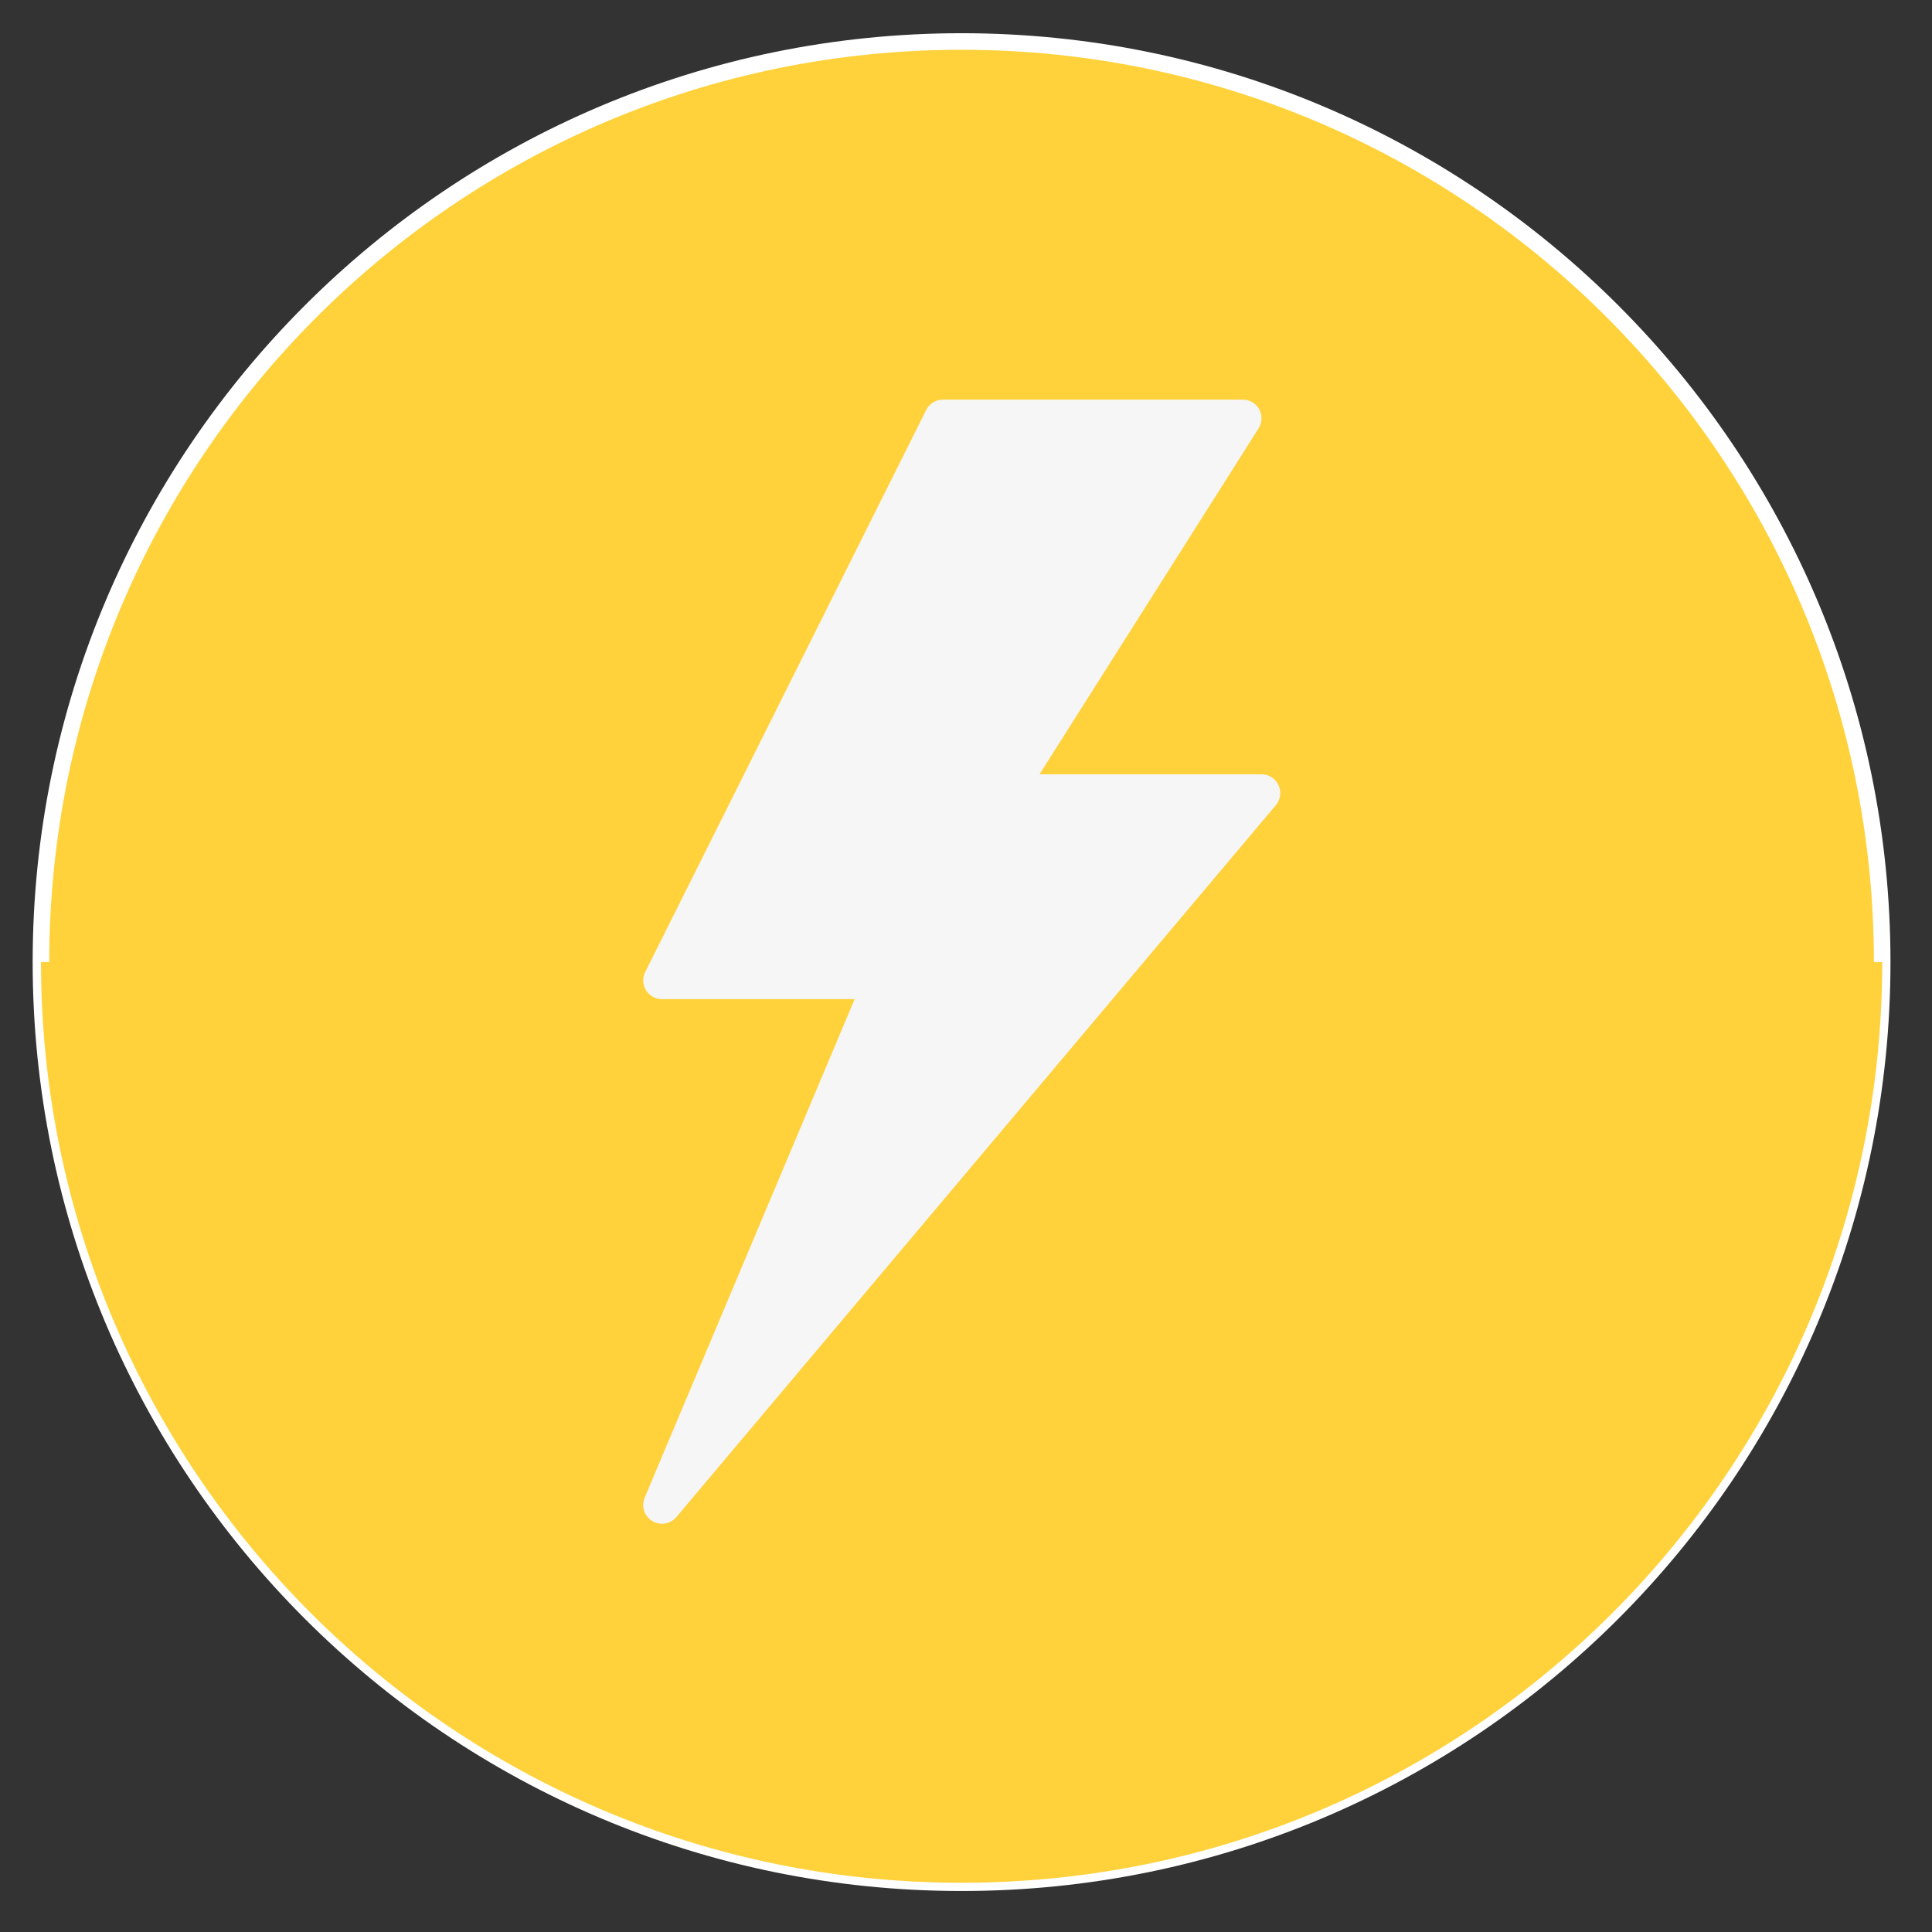 <svg version="1.0" preserveAspectRatio="xMidYMid meet" height="150" viewBox="0 0 112.5 112.5" zoomAndPan="magnify" width="150" xmlns:xlink="http://www.w3.org/1999/xlink" xmlns="http://www.w3.org/2000/svg"><rect x="0" y="0" width="112.5" height="112.5" fill="#333333" stroke="none"/><defs><clipPath id="1ee221c13b"><path clip-rule="nonzero" d="M 1.914 1.914 L 110.184 1.914 L 110.184 110.184 L 1.914 110.184 Z M 1.914 1.914"></path></clipPath><clipPath id="8d747226c0"><path clip-rule="nonzero" d="M 37.453 23.27 L 74.547 23.27 L 74.547 88.727 L 37.453 88.727 Z M 37.453 23.27"></path></clipPath></defs><path fill-rule="nonzero" fill-opacity="1" d="M 109.602 56.023 C 109.602 57.777 109.516 59.531 109.344 61.277 C 109.168 63.023 108.914 64.758 108.57 66.48 C 108.227 68.203 107.801 69.906 107.293 71.586 C 106.781 73.266 106.191 74.914 105.52 76.539 C 104.848 78.16 104.098 79.746 103.27 81.293 C 102.441 82.844 101.543 84.348 100.566 85.805 C 99.59 87.266 98.547 88.676 97.434 90.031 C 96.316 91.387 95.141 92.688 93.898 93.93 C 92.656 95.172 91.359 96.348 90 97.461 C 88.645 98.578 87.234 99.621 85.773 100.598 C 84.316 101.57 82.812 102.473 81.262 103.301 C 79.715 104.129 78.129 104.879 76.508 105.551 C 74.887 106.223 73.234 106.812 71.555 107.324 C 69.875 107.832 68.172 108.258 66.449 108.602 C 64.73 108.941 62.996 109.199 61.246 109.371 C 59.5 109.543 57.75 109.629 55.992 109.629 C 54.238 109.629 52.484 109.543 50.738 109.371 C 48.992 109.199 47.258 108.941 45.535 108.602 C 43.812 108.258 42.109 107.832 40.43 107.324 C 38.75 106.812 37.102 106.223 35.477 105.551 C 33.855 104.879 32.27 104.129 30.723 103.301 C 29.172 102.473 27.668 101.57 26.211 100.598 C 24.75 99.621 23.34 98.578 21.984 97.461 C 20.629 96.348 19.328 95.172 18.086 93.93 C 16.844 92.688 15.668 91.387 14.555 90.031 C 13.438 88.676 12.395 87.266 11.418 85.805 C 10.445 84.348 9.543 82.844 8.715 81.293 C 7.887 79.746 7.137 78.16 6.465 76.539 C 5.793 74.914 5.203 73.266 4.691 71.586 C 4.184 69.906 3.758 68.203 3.414 66.48 C 3.074 64.758 2.816 63.023 2.645 61.277 C 2.473 59.531 2.387 57.777 2.387 56.023 C 2.387 54.266 2.473 52.516 2.645 50.77 C 2.816 49.02 3.074 47.285 3.414 45.566 C 3.758 43.844 4.184 42.141 4.691 40.461 C 5.203 38.781 5.793 37.129 6.465 35.508 C 7.137 33.887 7.887 32.301 8.715 30.754 C 9.543 29.203 10.445 27.699 11.418 26.242 C 12.395 24.781 13.438 23.371 14.555 22.016 C 15.668 20.656 16.844 19.359 18.086 18.117 C 19.328 16.875 20.629 15.699 21.984 14.582 C 23.34 13.469 24.75 12.426 26.211 11.449 C 27.668 10.477 29.172 9.574 30.723 8.746 C 32.27 7.918 33.855 7.168 35.477 6.496 C 37.102 5.824 38.75 5.234 40.43 4.723 C 42.109 4.215 43.812 3.789 45.535 3.445 C 47.258 3.102 48.992 2.848 50.738 2.672 C 52.484 2.5 54.238 2.414 55.992 2.414 C 57.75 2.414 59.5 2.5 61.246 2.672 C 62.996 2.848 64.73 3.102 66.449 3.445 C 68.172 3.789 69.875 4.215 71.555 4.723 C 73.234 5.234 74.887 5.824 76.508 6.496 C 78.129 7.168 79.715 7.918 81.262 8.746 C 82.812 9.574 84.316 10.477 85.773 11.449 C 87.234 12.426 88.645 13.469 90 14.582 C 91.359 15.699 92.656 16.875 93.898 18.117 C 95.141 19.359 96.316 20.656 97.434 22.016 C 98.547 23.371 99.59 24.781 100.566 26.242 C 101.543 27.699 102.441 29.203 103.27 30.754 C 104.098 32.301 104.848 33.887 105.52 35.508 C 106.191 37.129 106.781 38.781 107.293 40.461 C 107.801 42.141 108.227 43.844 108.57 45.566 C 108.914 47.285 109.168 49.02 109.344 50.77 C 109.516 52.516 109.602 54.266 109.602 56.023 Z M 109.602 56.023" fill="#ffd23b"></path><g clip-path="url(#1ee221c13b)"><path fill-rule="evenodd" fill-opacity="1" d="M 55.992 1.934 C 85.848 1.934 110.082 26.168 110.082 56.023 C 110.082 85.875 85.848 110.113 55.992 110.113 C 26.141 110.113 1.902 85.875 1.902 56.023 C 1.902 26.168 26.141 1.934 55.992 1.934 Z M 55.992 2.898 C 26.672 2.898 2.867 26.703 2.867 56.023 C 2.867 85.344 26.672 109.148 55.992 109.148 C 85.312 109.148 109.117 85.344 109.117 56.023 C 109.117 26.703 85.312 2.898 55.992 2.898 Z M 55.992 2.898" fill="#ffffff"></path></g><path fill-rule="evenodd" fill-opacity="1" d="M 109.602 56.023 C 109.602 85.609 85.578 109.633 55.992 109.633 C 26.406 109.633 2.387 85.609 2.387 56.023 Z M 109.602 56.023" fill="#ffd23b"></path><g clip-path="url(#8d747226c0)"><path fill-rule="nonzero" fill-opacity="1" d="M 38.543 88.727 C 38.352 88.727 38.152 88.676 37.977 88.566 C 37.516 88.285 37.332 87.707 37.539 87.211 L 49.766 58.18 L 38.547 58.18 C 38.168 58.18 37.816 57.984 37.617 57.66 C 37.418 57.34 37.402 56.938 37.57 56.602 L 53.934 23.871 C 54.121 23.5 54.496 23.27 54.91 23.27 L 72.367 23.27 C 72.762 23.27 73.129 23.484 73.324 23.832 C 73.516 24.18 73.5 24.605 73.289 24.941 L 60.531 45.086 L 73.457 45.086 C 73.883 45.086 74.266 45.332 74.445 45.719 C 74.625 46.102 74.566 46.559 74.293 46.883 L 39.383 88.34 C 39.168 88.594 38.859 88.727 38.543 88.727" fill="#f6f6f6"></path></g></svg>